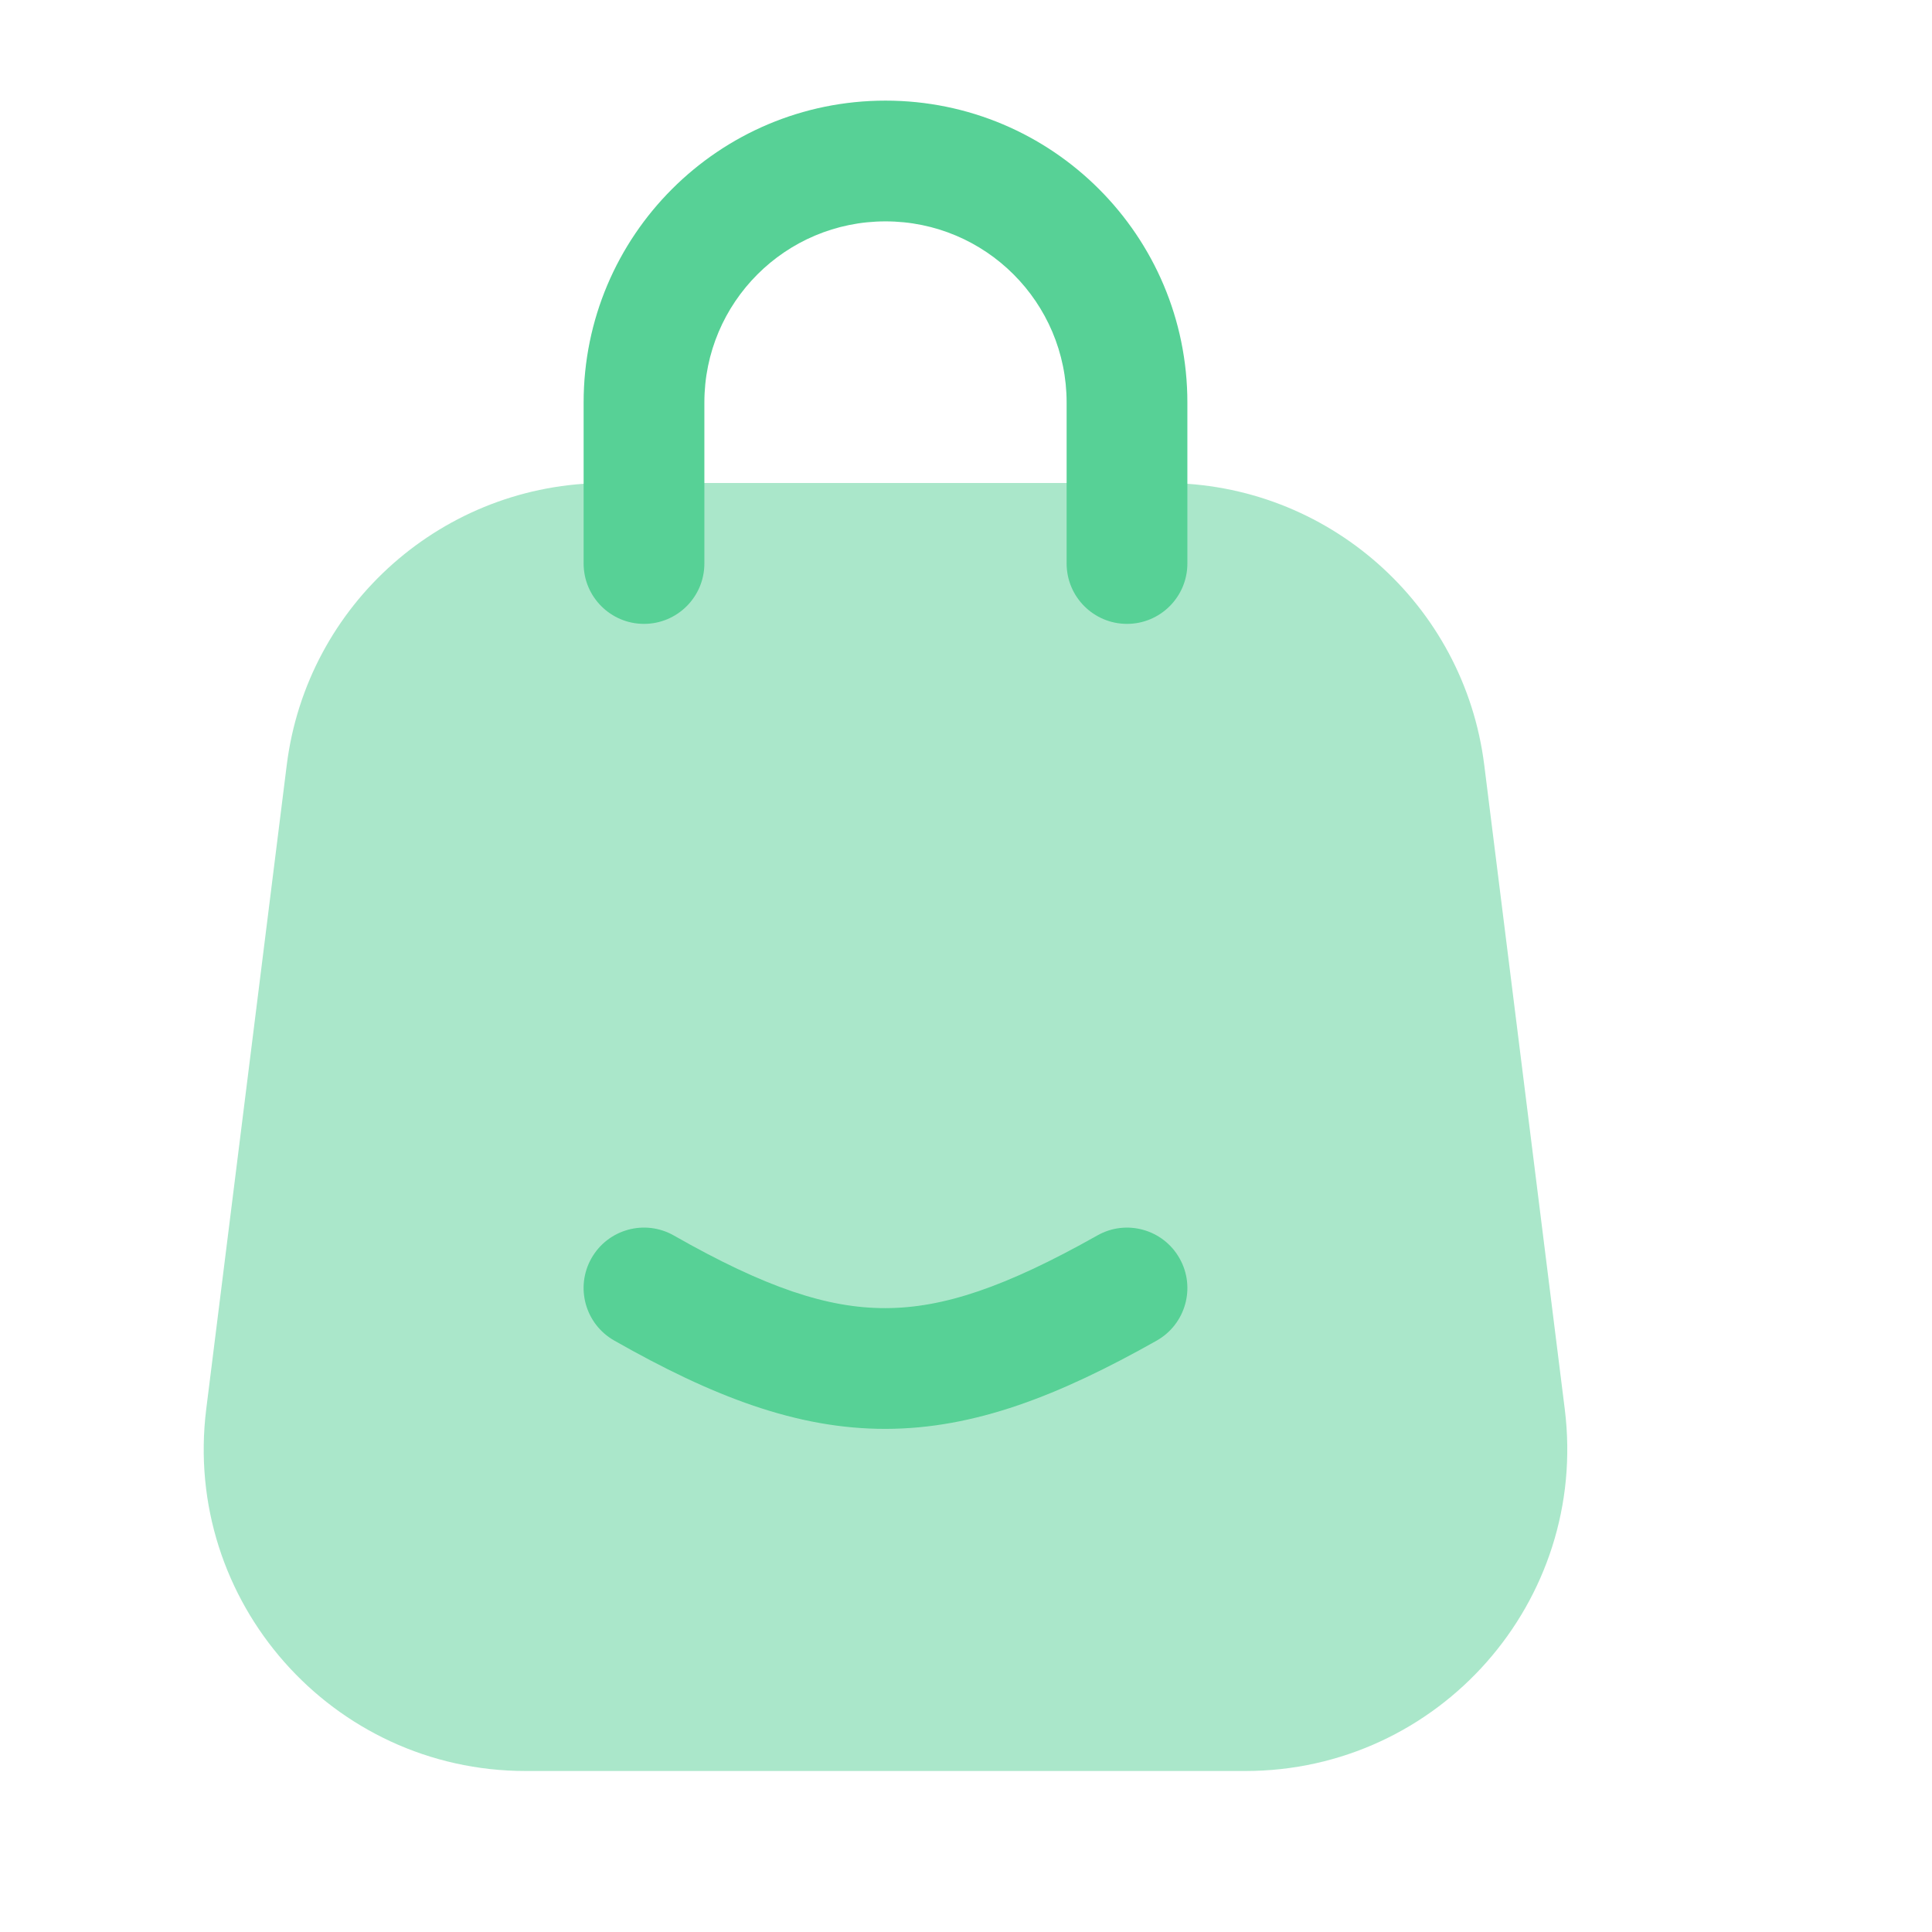 <svg width="24" height="24" viewBox="0 0 24 24" fill="none" xmlns="http://www.w3.org/2000/svg">
<g filter="url(#filter0_i_20_272)">
<path opacity="0.5" d="M4.562 9.504C4.812 7.502 6.514 6 8.531 6H15.469C17.486 6 19.188 7.502 19.438 9.504L20.438 17.504C20.736 19.891 18.875 22 16.469 22H7.531C5.125 22 3.264 19.891 3.562 17.504L4.562 9.504Z" fill="#57D196"/>
<path fill-rule="evenodd" clip-rule="evenodd" d="M8.25 5C8.25 2.929 9.929 1.25 12 1.25C14.071 1.25 15.75 2.929 15.75 5V7C15.75 7.414 15.414 7.75 15 7.75C14.586 7.75 14.25 7.414 14.25 7V5C14.25 3.757 13.243 2.75 12 2.75C10.757 2.75 9.75 3.757 9.75 5V7C9.75 7.414 9.414 7.75 9 7.75C8.586 7.75 8.25 7.414 8.25 7V5Z" fill="#57D196"/>
<path fill-rule="evenodd" clip-rule="evenodd" d="M15.653 15.632C15.857 15.993 15.729 16.45 15.368 16.654C14.153 17.339 13.106 17.748 12.003 17.75C10.898 17.752 9.849 17.346 8.629 16.652C8.269 16.447 8.143 15.989 8.348 15.629C8.553 15.269 9.011 15.143 9.371 15.348C10.507 15.995 11.282 16.252 12 16.25C12.719 16.249 13.494 15.988 14.632 15.347C14.992 15.143 15.45 15.271 15.653 15.632Z" fill="#57D196"/>
</g>
<defs>
<filter id="filter0_i_20_272" x="-1" y="0" width="25" height="24" filterUnits="userSpaceOnUse" color-interpolation-filters="sRGB">
<feFlood flood-opacity="0" result="BackgroundImageFix"/>
<feBlend mode="normal" in="SourceGraphic" in2="BackgroundImageFix" result="shape"/>
<feColorMatrix in="SourceAlpha" type="matrix" values="0 0 0 0 0 0 0 0 0 0 0 0 0 0 0 0 0 0 127 0" result="hardAlpha"/>
<feOffset dx="-1"/>
<feGaussianBlur stdDeviation="1"/>
<feComposite in2="hardAlpha" operator="arithmetic" k2="-1" k3="1"/>
<feColorMatrix type="matrix" values="0 0 0 0 1 0 0 0 0 1 0 0 0 0 1 0 0 0 0.5 0"/>
<feBlend mode="normal" in2="shape" result="effect1_innerShadow_20_272"/>
</filter>
</defs>
</svg>
